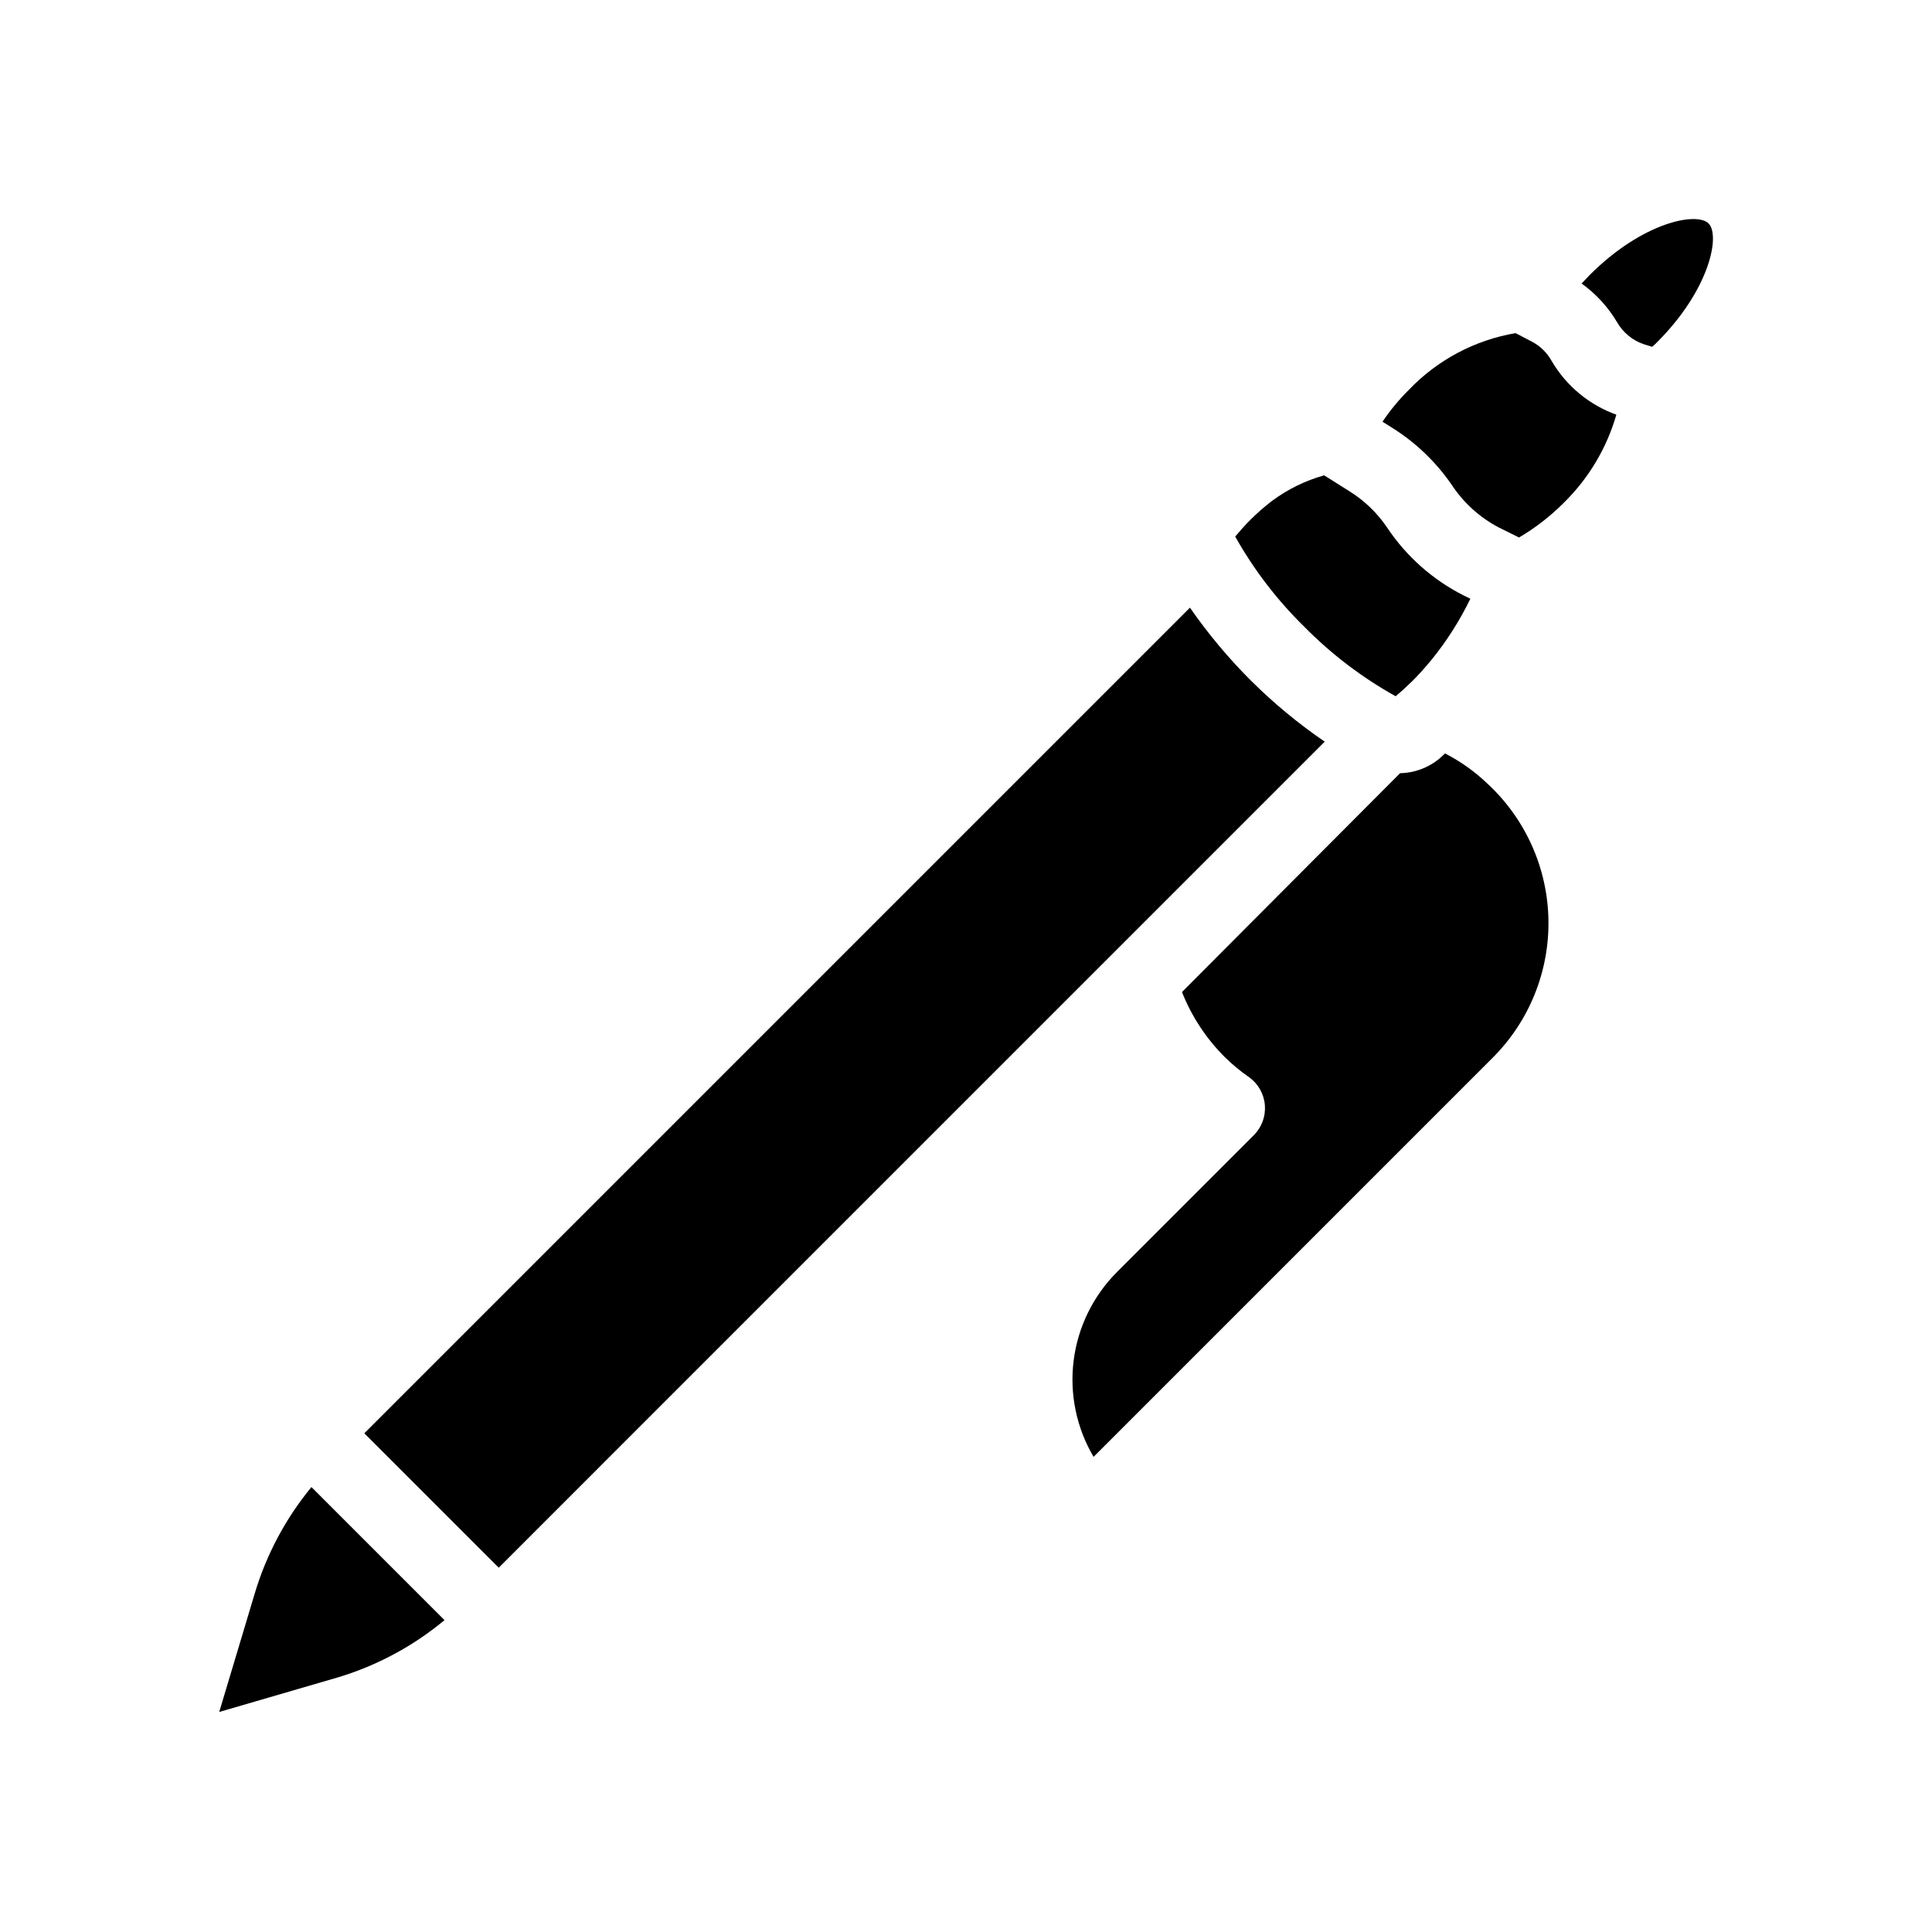 <?xml version="1.0" encoding="UTF-8"?>
<!-- Uploaded to: ICON Repo, www.svgrepo.com, Generator: ICON Repo Mixer Tools -->
<svg fill="#000000" width="800px" height="800px" version="1.1" viewBox="144 144 512 512" xmlns="http://www.w3.org/2000/svg">
 <g>
  <path d="m526.96 343.67c-0.656 0.555-1.211 1.16-1.863 1.664-2.883 2.25-6.418 3.504-10.074 3.578l-57.789 57.988c2.547 6.438 6.391 12.285 11.285 17.18 2.004 1.984 4.18 3.785 6.5 5.391 2.418 1.73 3.949 4.441 4.184 7.406 0.242 2.953-0.828 5.863-2.926 7.957l-36.273 36.273v0.004c-6.312 6.32-10.348 14.559-11.473 23.426-1.121 8.863 0.734 17.848 5.277 25.543l105.8-105.8c9.684-9.688 15.008-22.902 14.742-36.598-0.266-13.699-6.098-26.695-16.152-36-3.344-3.195-7.125-5.894-11.238-8.012z"/>
  <path d="m211.52 566.25-9.422 31.438 31.641-9.219c10.266-3.117 19.805-8.258 28.062-15.113l-35.266-35.266h-0.004c-6.828 8.293-11.934 17.867-15.012 28.16z"/>
  <path d="m475.57 324.43c-5.977-5.965-11.406-12.457-16.223-19.395l-218.8 218.8 35.621 35.621 218.9-218.91c-6.977-4.766-13.504-10.164-19.496-16.125z"/>
  <path d="m513.86 328.51c1.512-1.258 2.973-2.621 4.383-3.981 1.41-1.359 3.527-3.727 5.34-5.945 3.953-4.906 7.336-10.246 10.078-15.918l-1.863-0.906v-0.004c-8.145-4.133-15.082-10.293-20.152-17.883-2.566-3.816-5.894-7.059-9.777-9.523l-6.953-4.383h0.004c-5 1.398-9.695 3.703-13.855 6.801-2.027 1.547-3.949 3.231-5.746 5.039-1.359 1.359-2.672 2.82-3.981 4.383h0.004c4.953 8.828 11.148 16.902 18.387 23.98 7.133 7.231 15.258 13.406 24.133 18.34z"/>
  <path d="m596.79 203.21c-3.176-3.125-17.434-0.352-31.387 13.551l-2.266 2.367v0.004c3.848 2.758 7.074 6.293 9.473 10.375 1.566 2.664 4.031 4.684 6.949 5.695l2.266 0.707 0.004-0.004c0.5-0.402 0.969-0.84 1.41-1.309 13.906-13.957 16.676-28.215 13.551-31.387z"/>
  <path d="m555.22 239.69c-1.168-2.125-2.918-3.871-5.039-5.039l-4.535-2.367c-10.84 1.84-20.789 7.144-28.363 15.113-2.574 2.551-4.887 5.352-6.902 8.363l2.57 1.613c6.231 3.906 11.598 9.051 15.77 15.113 3.109 4.719 7.356 8.582 12.344 11.234l5.492 2.719v0.004c4.32-2.535 8.301-5.617 11.836-9.172 6.598-6.453 11.406-14.508 13.957-23.375-7.195-2.59-13.258-7.613-17.129-14.207z"/>
 </g>
</svg>